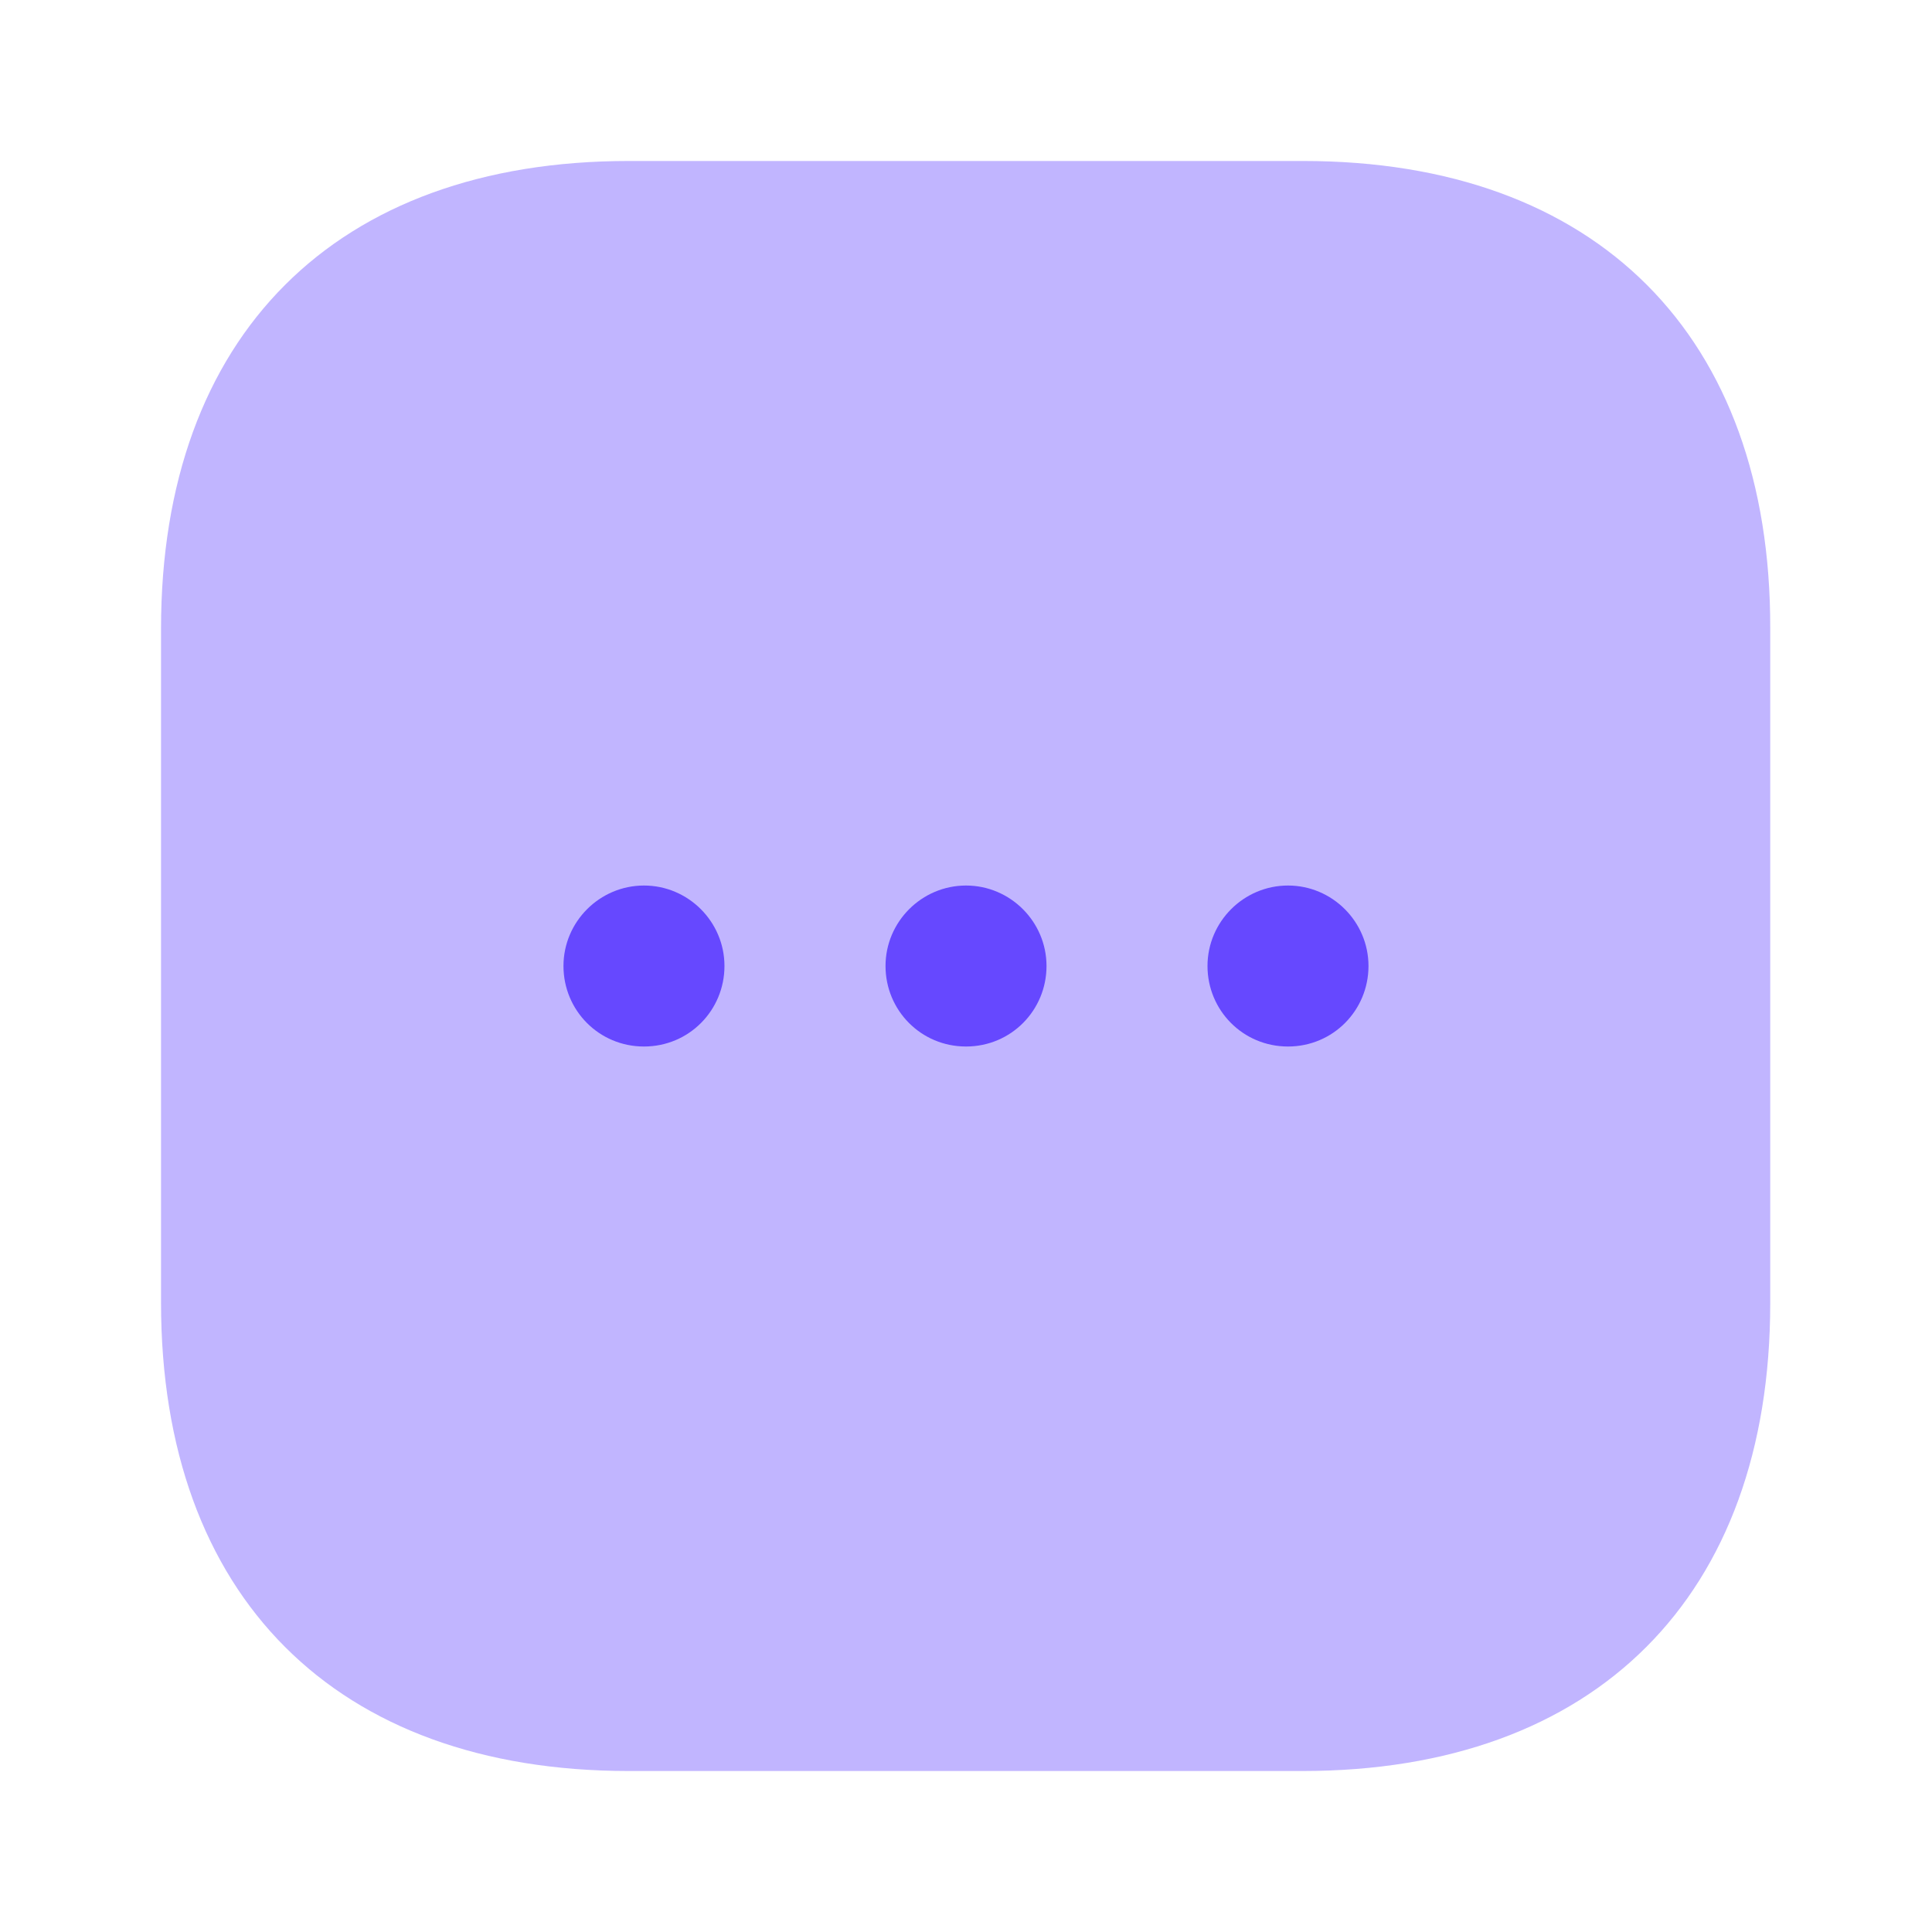 <svg width="52" height="52" viewBox="0 0 52 52" fill="none" xmlns="http://www.w3.org/2000/svg">
<path opacity="0.4" d="M35.079 4.333H16.922C9.036 4.333 4.334 9.035 4.334 16.922V35.057C4.334 42.965 9.036 47.667 16.922 47.667H35.057C42.944 47.667 47.646 42.965 47.646 35.078V16.922C47.667 9.035 42.966 4.333 35.079 4.333Z" fill="#6648FF"/>
<path d="M26.001 28.167C24.787 28.167 23.834 27.192 23.834 26C23.834 24.808 24.809 23.834 26.001 23.834C27.192 23.834 28.167 24.808 28.167 26C28.167 27.192 27.214 28.167 26.001 28.167Z" fill="#6648FF"/>
<path d="M34.667 28.167C33.453 28.167 32.5 27.192 32.5 26C32.5 24.808 33.475 23.834 34.667 23.834C35.858 23.834 36.833 24.808 36.833 26C36.833 27.192 35.88 28.167 34.667 28.167Z" fill="#6648FF"/>
<path d="M17.333 28.167C16.119 28.167 15.166 27.192 15.166 26C15.166 24.808 16.141 23.834 17.333 23.834C18.524 23.834 19.499 24.808 19.499 26C19.499 27.192 18.546 28.167 17.333 28.167Z" fill="#6648FF"/>
</svg>
